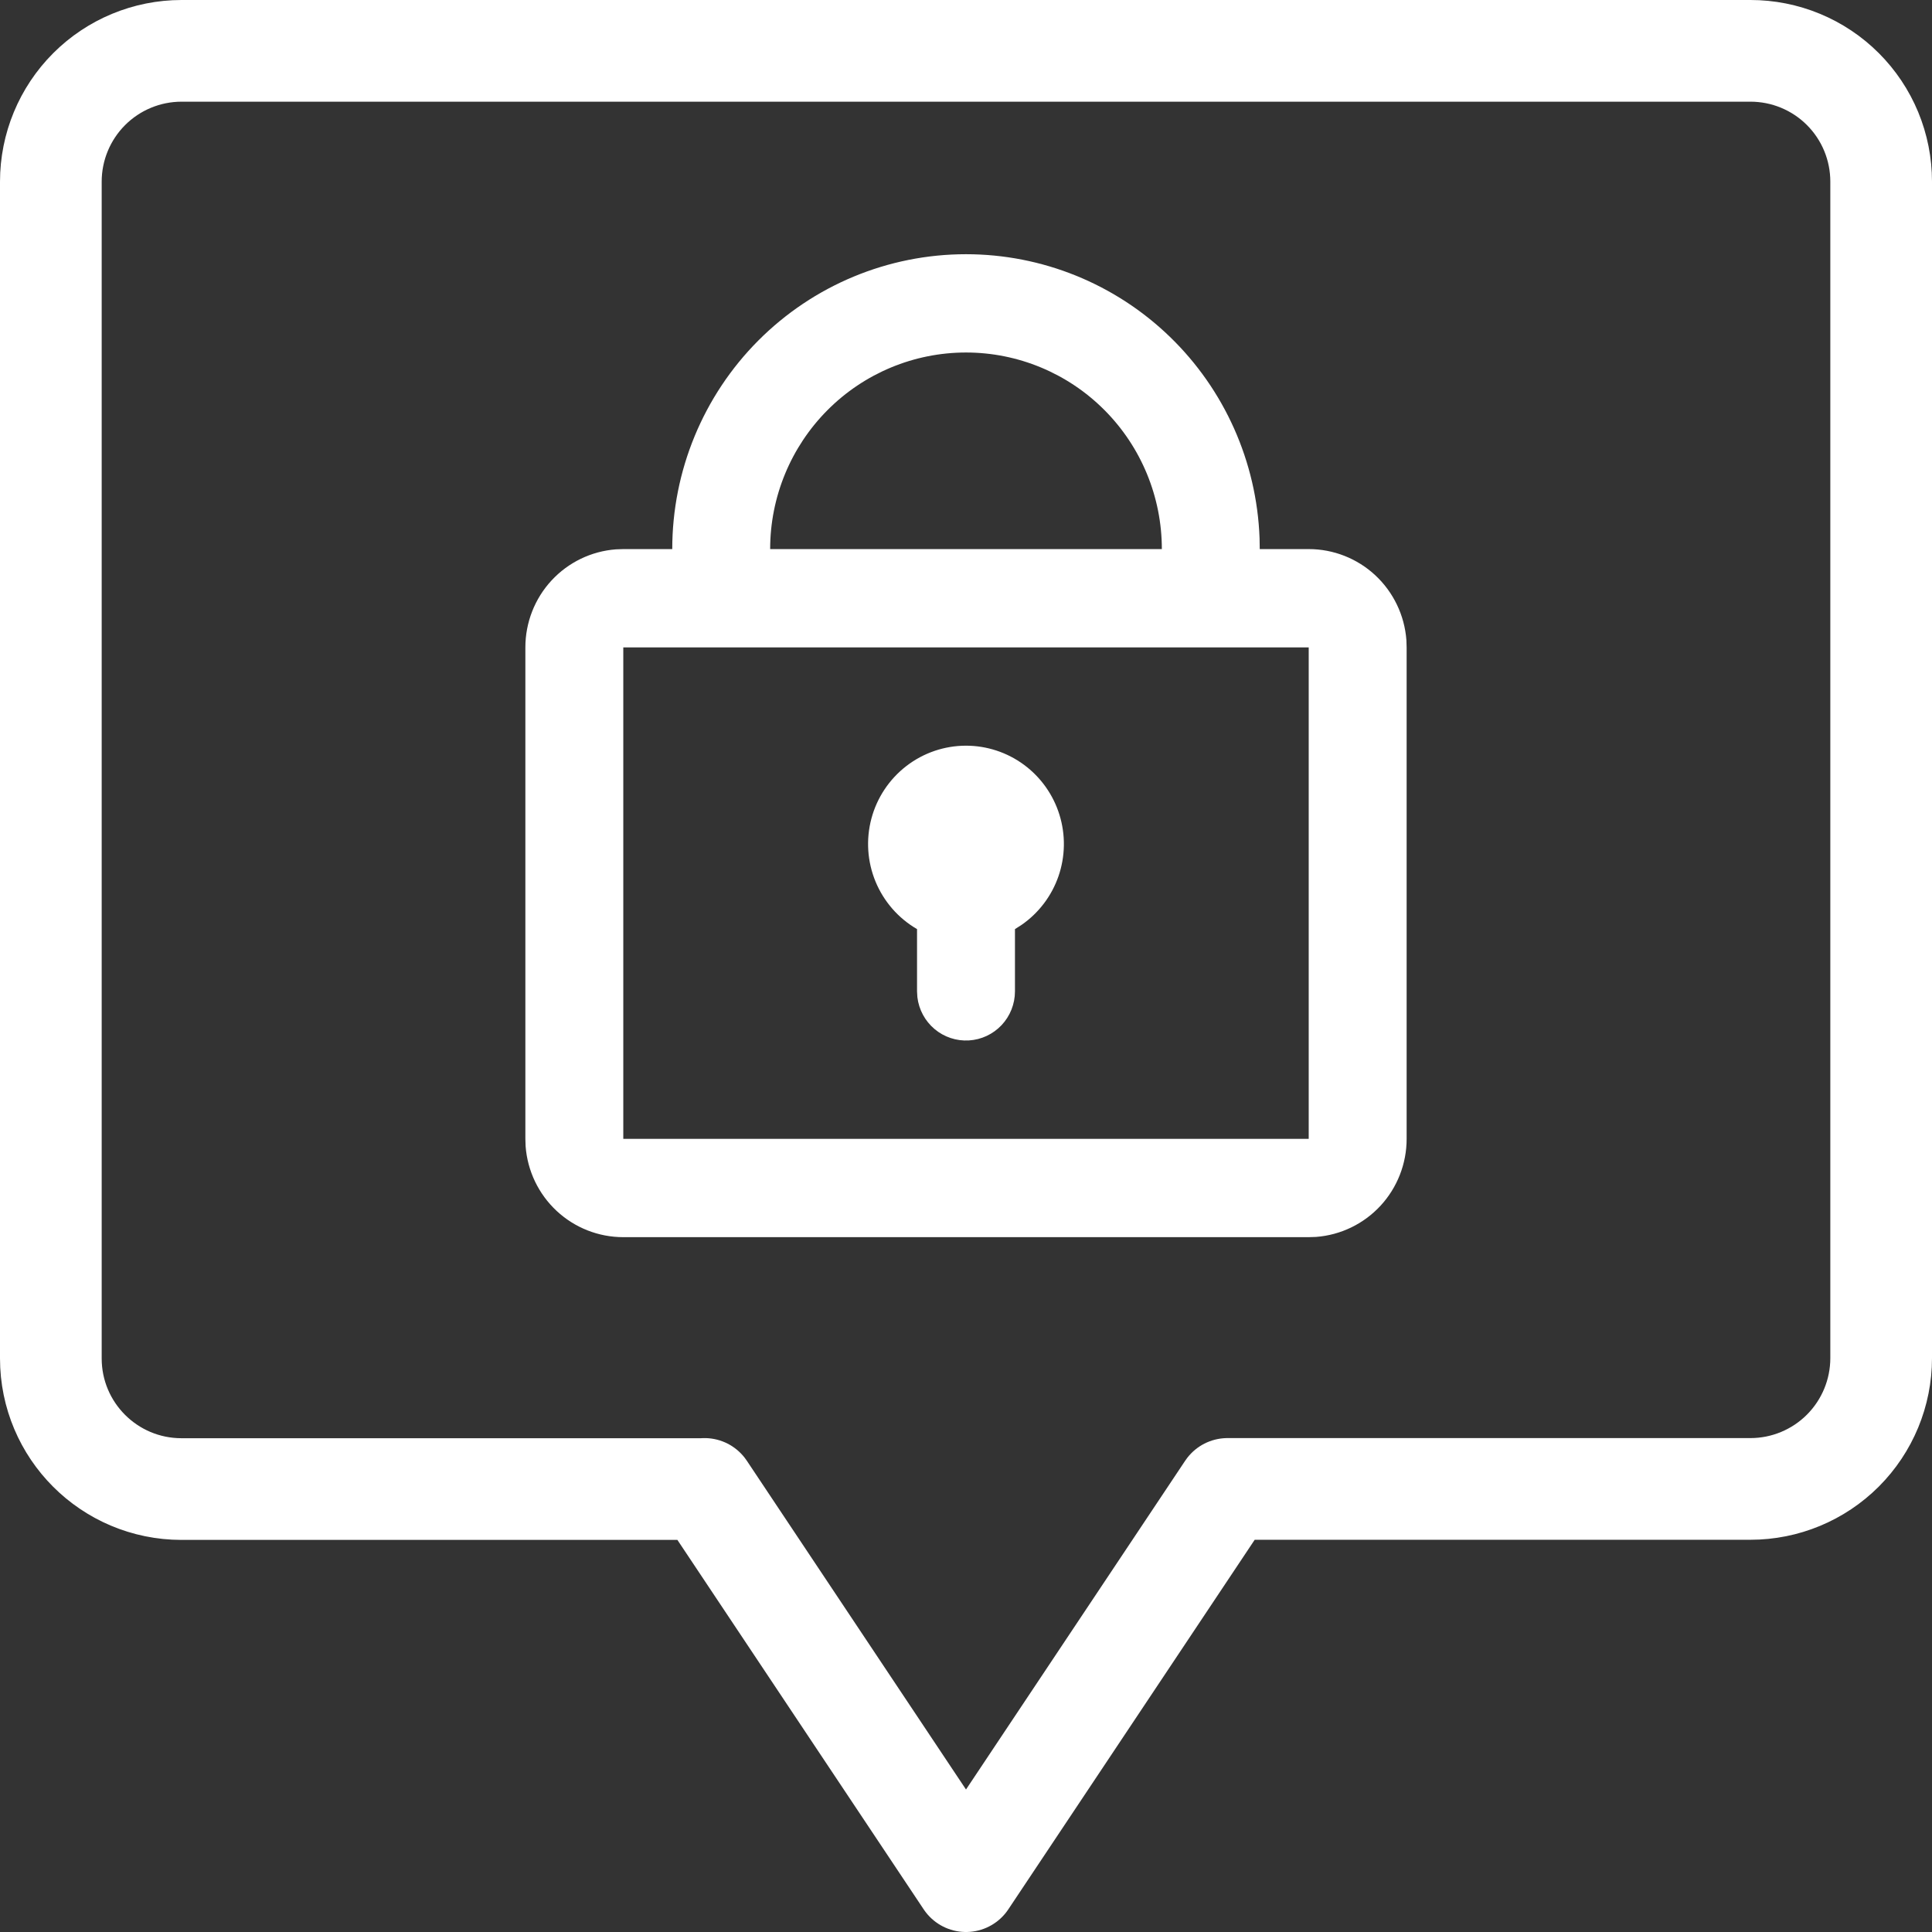 <svg width="114" height="114" viewBox="0 0 114 114" fill="none"
    xmlns="http://www.w3.org/2000/svg">
    <rect x="0" y="0" width="114" height="114" fill="#333333" stroke="none"/>
    <path d="M41.571 87.856L57 111L72.429 87.856H103.286C105.332 87.856 107.294 87.043 108.741 85.595C110.187 84.147 111 82.184 111 80.136V10.712C111 9.699 110.8 8.695 110.413 7.759C110.025 6.823 109.457 5.972 108.74 5.256C108.024 4.54 107.173 3.972 106.237 3.585C105.301 3.198 104.298 2.999 103.286 3H10.714C8.668 3 6.706 3.813 5.259 5.261C3.813 6.709 3 8.672 3 10.72V80.152C3 84.413 6.448 87.864 10.714 87.864H41.571V87.856Z" stroke="white" stroke-width="6" stroke-linecap="square" stroke-linejoin="round"/>
    <g transform="translate(31, 15)">
        <svg width="52" height="58" viewBox="0 0 52 58" fill="none"
            xmlns="http://www.w3.org/2000/svg">
            <path d="M26 1.1737e-08C30.485 -0 34.795 1.745 38.025 4.868C41.255 7.991 43.154 12.249 43.322 16.747L43.333 17.4H46.222C47.68 17.399 49.084 17.952 50.153 18.947C51.221 19.942 51.876 21.306 51.986 22.765L52 23.2V52.2C52.001 53.663 51.45 55.073 50.459 56.146C49.468 57.218 48.109 57.876 46.656 57.986L46.222 58H5.778C4.32 58.001 2.916 57.448 1.847 56.453C0.778 55.458 0.124 54.094 0.014 52.635L2.89663e-07 52.2V23.2C-0 21.737 0.55 20.327 1.541 19.254C2.532 18.181 3.891 17.524 5.344 17.415L5.778 17.4H8.667C8.667 12.785 10.493 8.359 13.743 5.096C16.994 1.833 21.403 1.1737e-08 26 1.1737e-08ZM46.222 23.2H5.778V52.2H46.222V23.2ZM26 29C27.232 29 28.432 29.396 29.425 30.13C30.417 30.864 31.149 31.897 31.515 33.078C31.881 34.259 31.861 35.527 31.459 36.696C31.056 37.865 30.291 38.874 29.276 39.576L28.889 39.823V43.5C28.888 44.239 28.606 44.95 28.101 45.488C27.595 46.025 26.904 46.349 26.169 46.392C25.434 46.435 24.71 46.195 24.146 45.721C23.581 45.246 23.218 44.573 23.131 43.839L23.111 43.5V39.823C22.01 39.184 21.149 38.199 20.662 37.019C20.175 35.84 20.09 34.532 20.419 33.299C20.748 32.066 21.474 30.976 22.483 30.199C23.492 29.421 24.728 29 26 29ZM26 5.8C22.935 5.8 19.996 7.022 17.829 9.198C15.662 11.373 14.444 14.323 14.444 17.4H37.556C37.556 14.323 36.338 11.373 34.171 9.198C32.004 7.022 29.065 5.8 26 5.8Z" fill="white"/>
        </svg>
    </g>
</svg>
